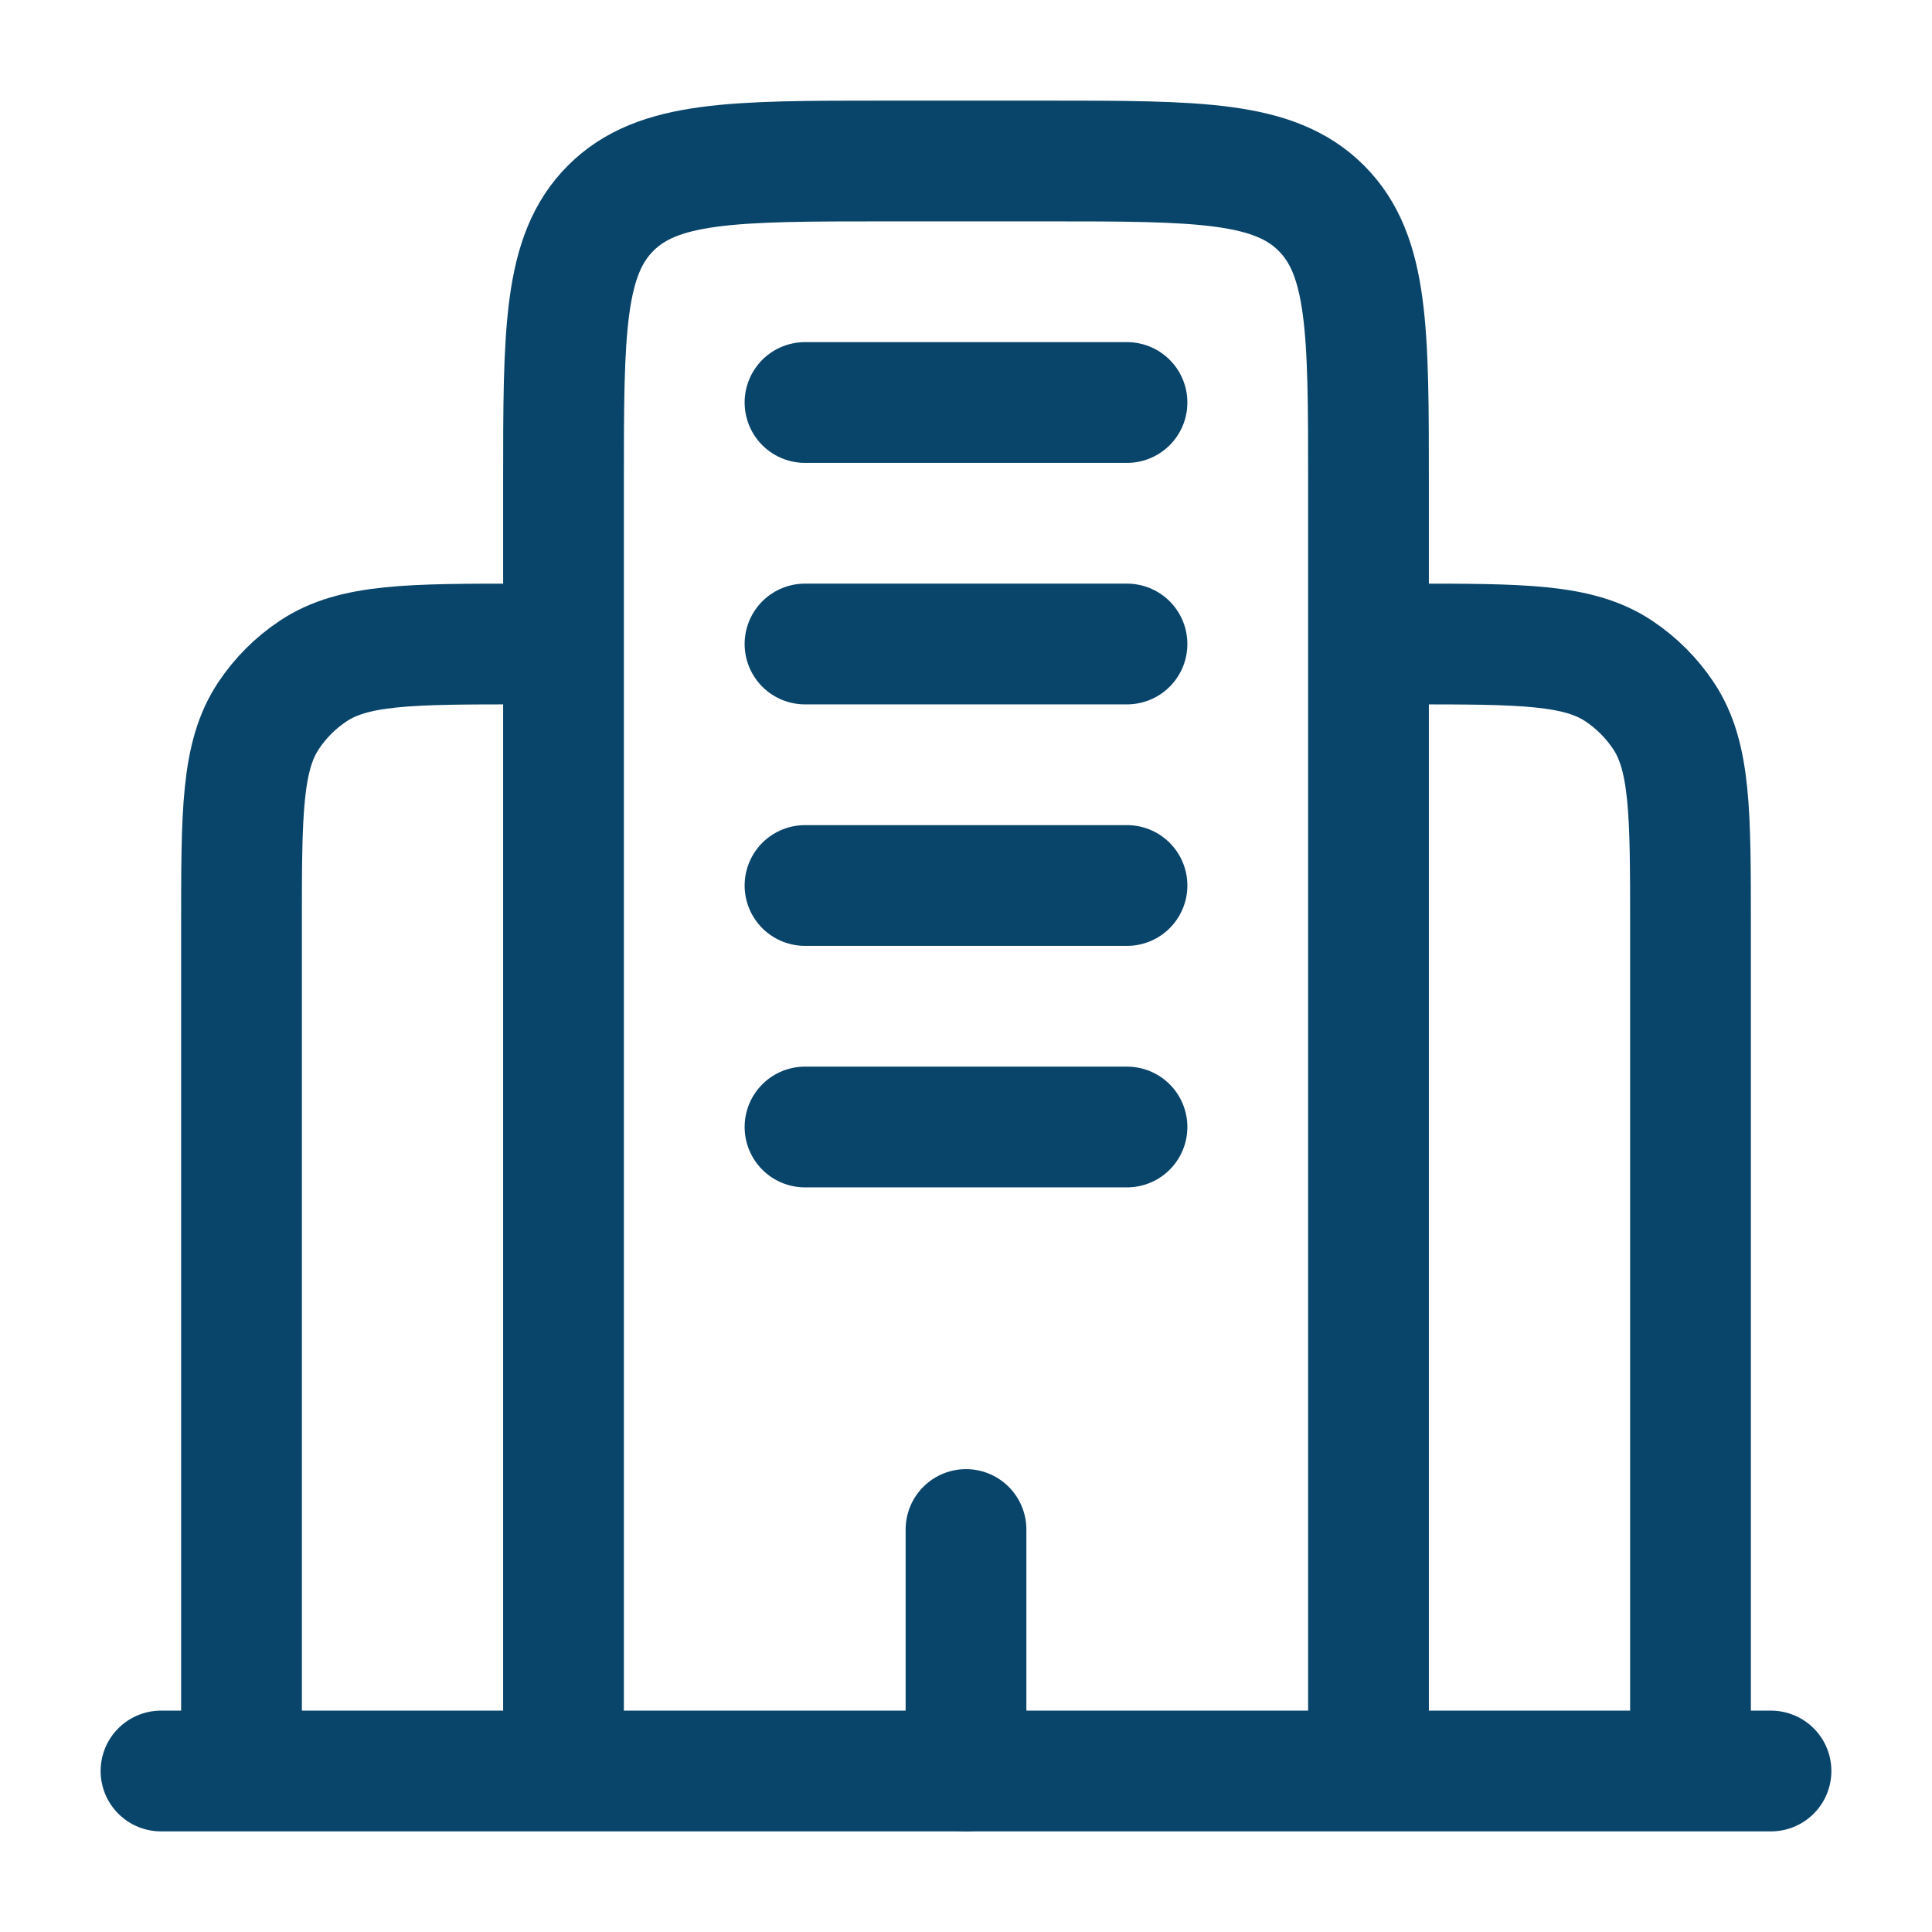 <svg width="24" height="24" viewBox="0 0 24 24" fill="none" xmlns="http://www.w3.org/2000/svg">
<path d="M22 22L2 22" stroke="#09456A" stroke-width="1.5" stroke-linecap="round"/>
<path d="M17 22V6C17 4.114 17 3.172 16.414 2.586C15.828 2 14.886 2 13 2H11C9.114 2 8.172 2 7.586 2.586C7 3.172 7 4.114 7 6V22" stroke="#09456A" stroke-width="1.5"/>
<path d="M21 22V11.5C21 10.095 21 9.393 20.663 8.889C20.517 8.67 20.329 8.483 20.111 8.337C19.607 8 18.904 8 17.5 8" stroke="#09456A" stroke-width="1.5"/>
<path d="M3 22V11.5C3 10.095 3 9.393 3.337 8.889C3.483 8.67 3.67 8.483 3.889 8.337C4.393 8 5.096 8 6.5 8" stroke="#09456A" stroke-width="1.5"/>
<path d="M12 22V19" stroke="#09456A" stroke-width="1.5" stroke-linecap="round"/>
<path d="M10 5H14" stroke="#09456A" stroke-width="1.5" stroke-linecap="round"/>
<path d="M10 8H14" stroke="#09456A" stroke-width="1.5" stroke-linecap="round"/>
<path d="M10 11H14" stroke="#09456A" stroke-width="1.5" stroke-linecap="round"/>
<path d="M10 14H14" stroke="#09456A" stroke-width="1.5" stroke-linecap="round"/>
</svg>
